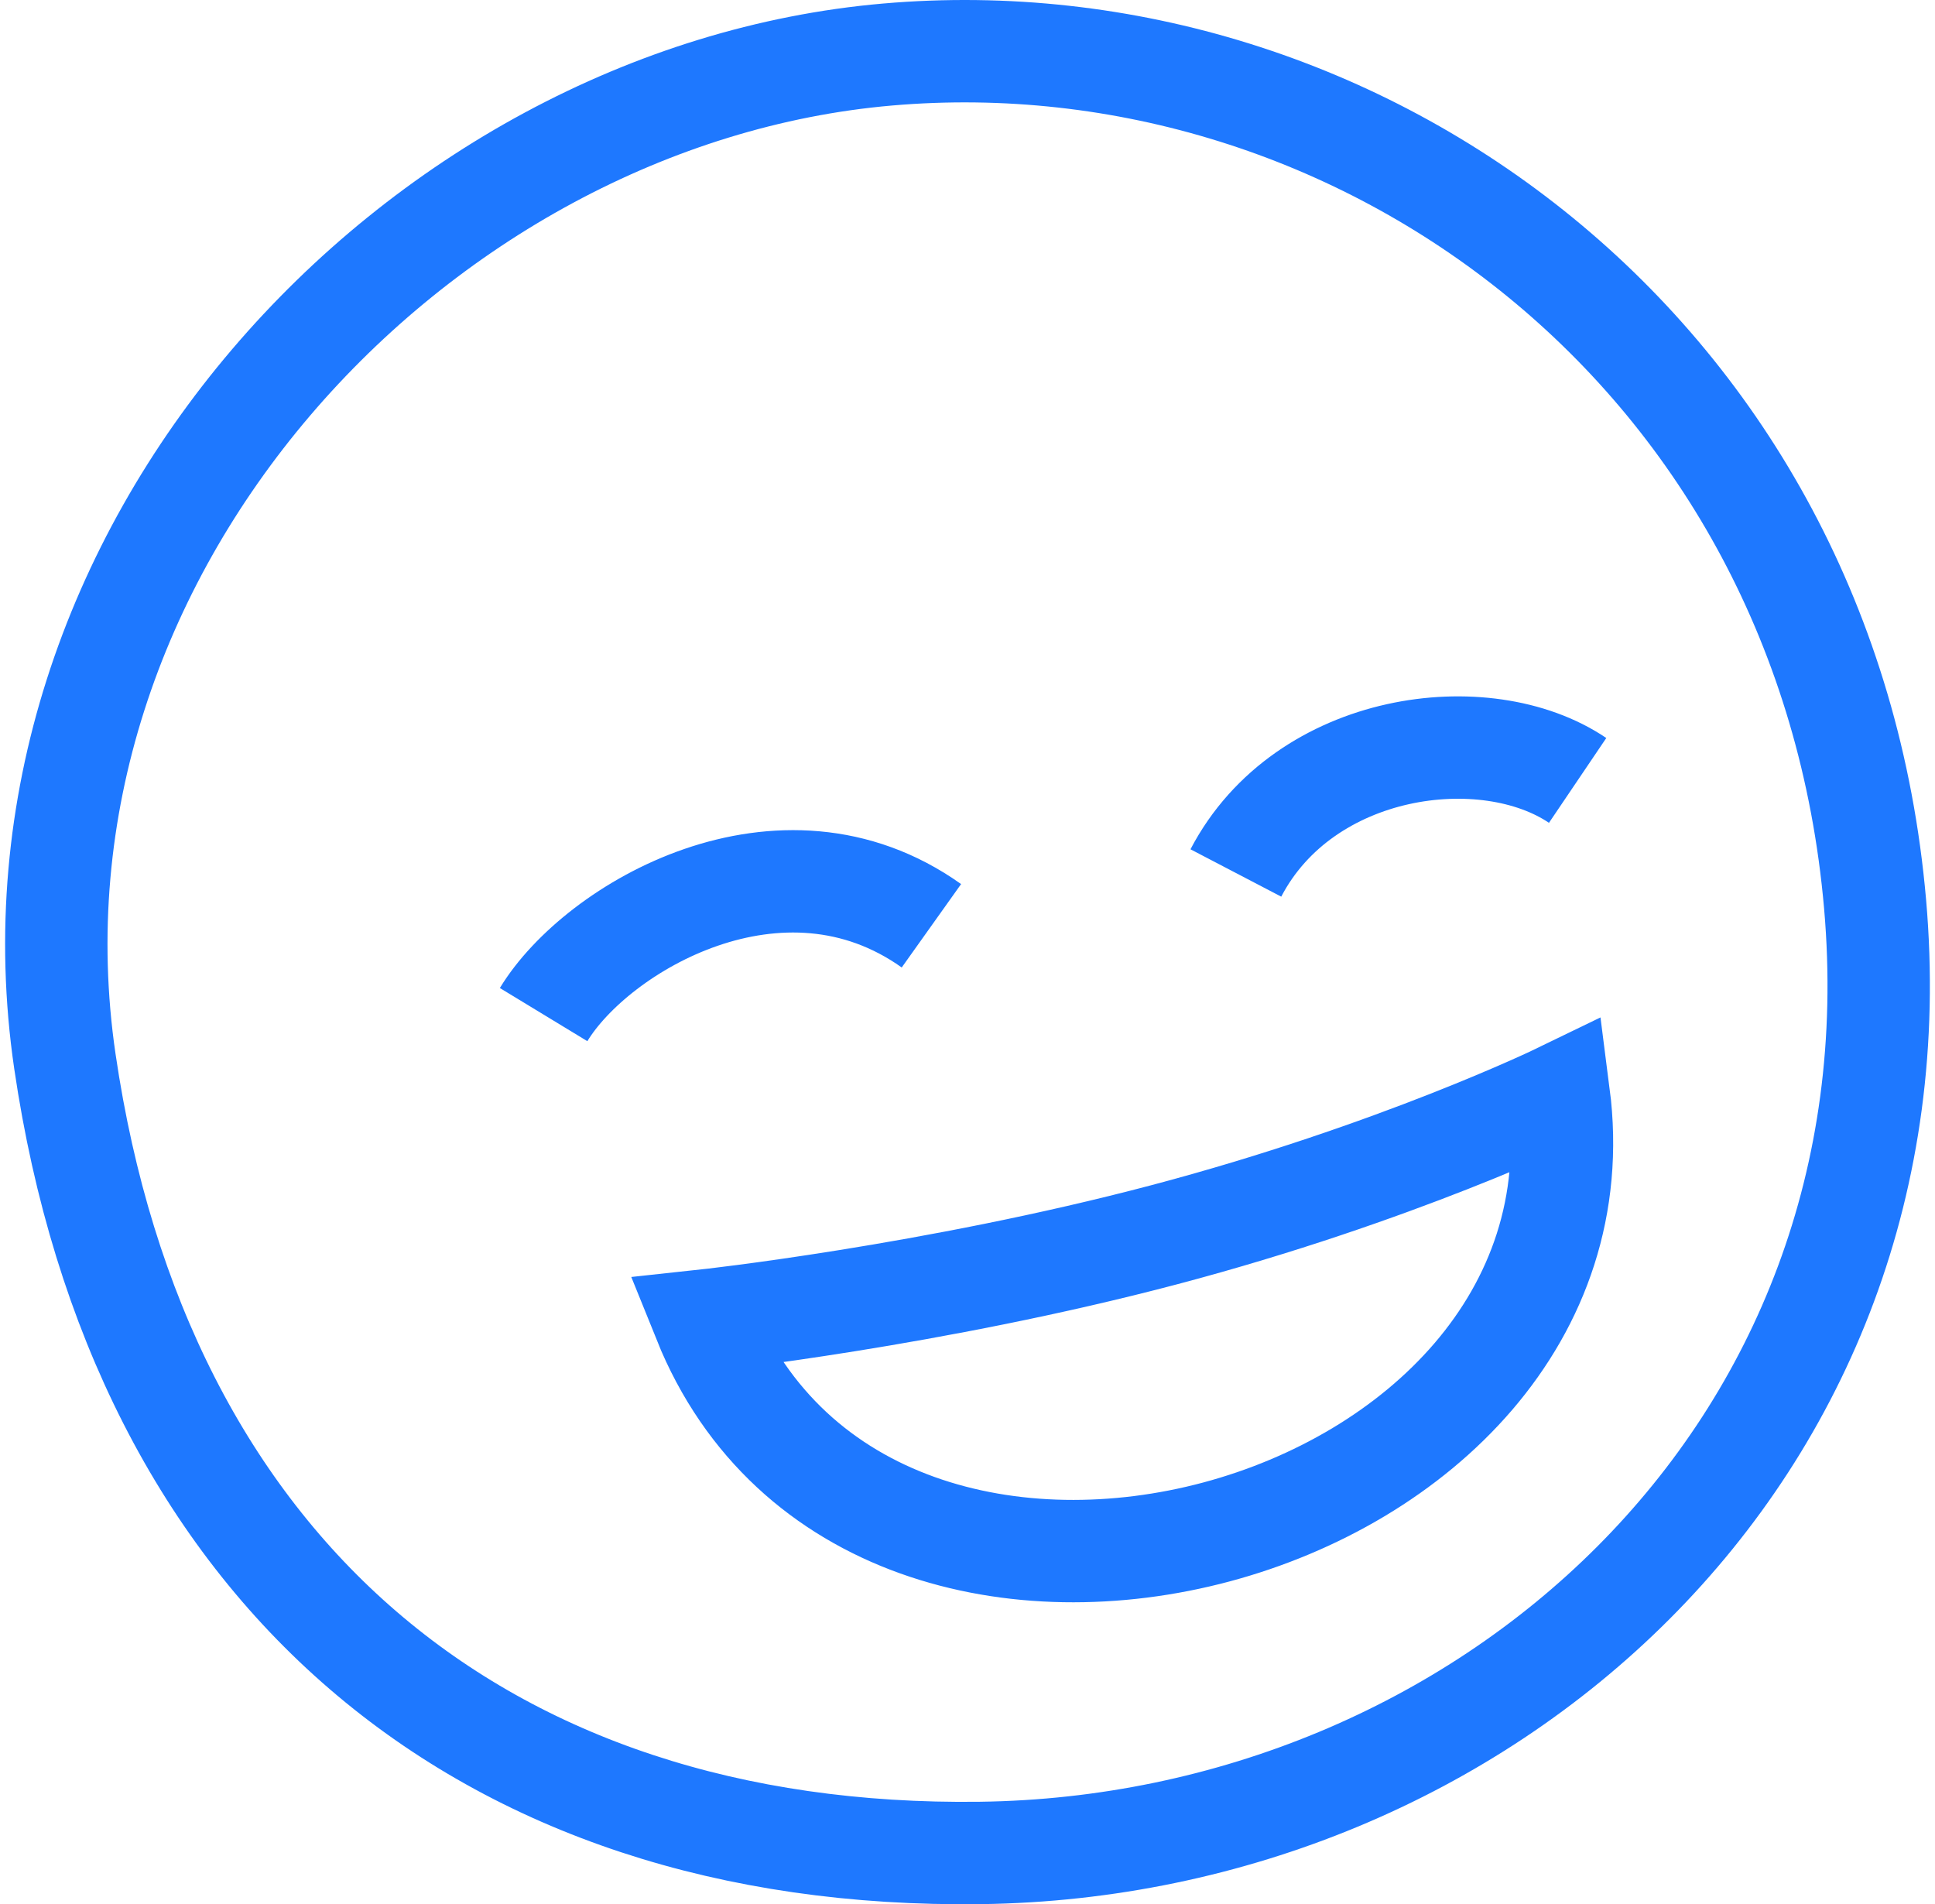 <?xml version="1.0" encoding="UTF-8"?> <svg xmlns="http://www.w3.org/2000/svg" width="378" height="372" viewBox="0 0 378 372" fill="none"> <path d="M106.193 198.205C116.571 181.123 152.629 159.985 181.95 180.853M308.189 152.457C290.195 140.296 254.788 144.929 241.425 170.537M137.538 257.986C170.623 340.083 315.735 300.704 304.515 213.821C304.515 213.821 272.782 229.217 227.507 241.192C182.232 253.167 137.538 257.986 137.538 257.986ZM366.3 176.646C375.688 284.279 289.276 360.685 191.569 361.978C93.862 363.271 27.275 306.74 12.677 207.348C-1.922 107.957 81.085 18.665 173.373 10.653C265.662 2.64 356.911 69.014 366.3 176.646Z" stroke="#1E78FF" stroke-width="20"></path> </svg> 